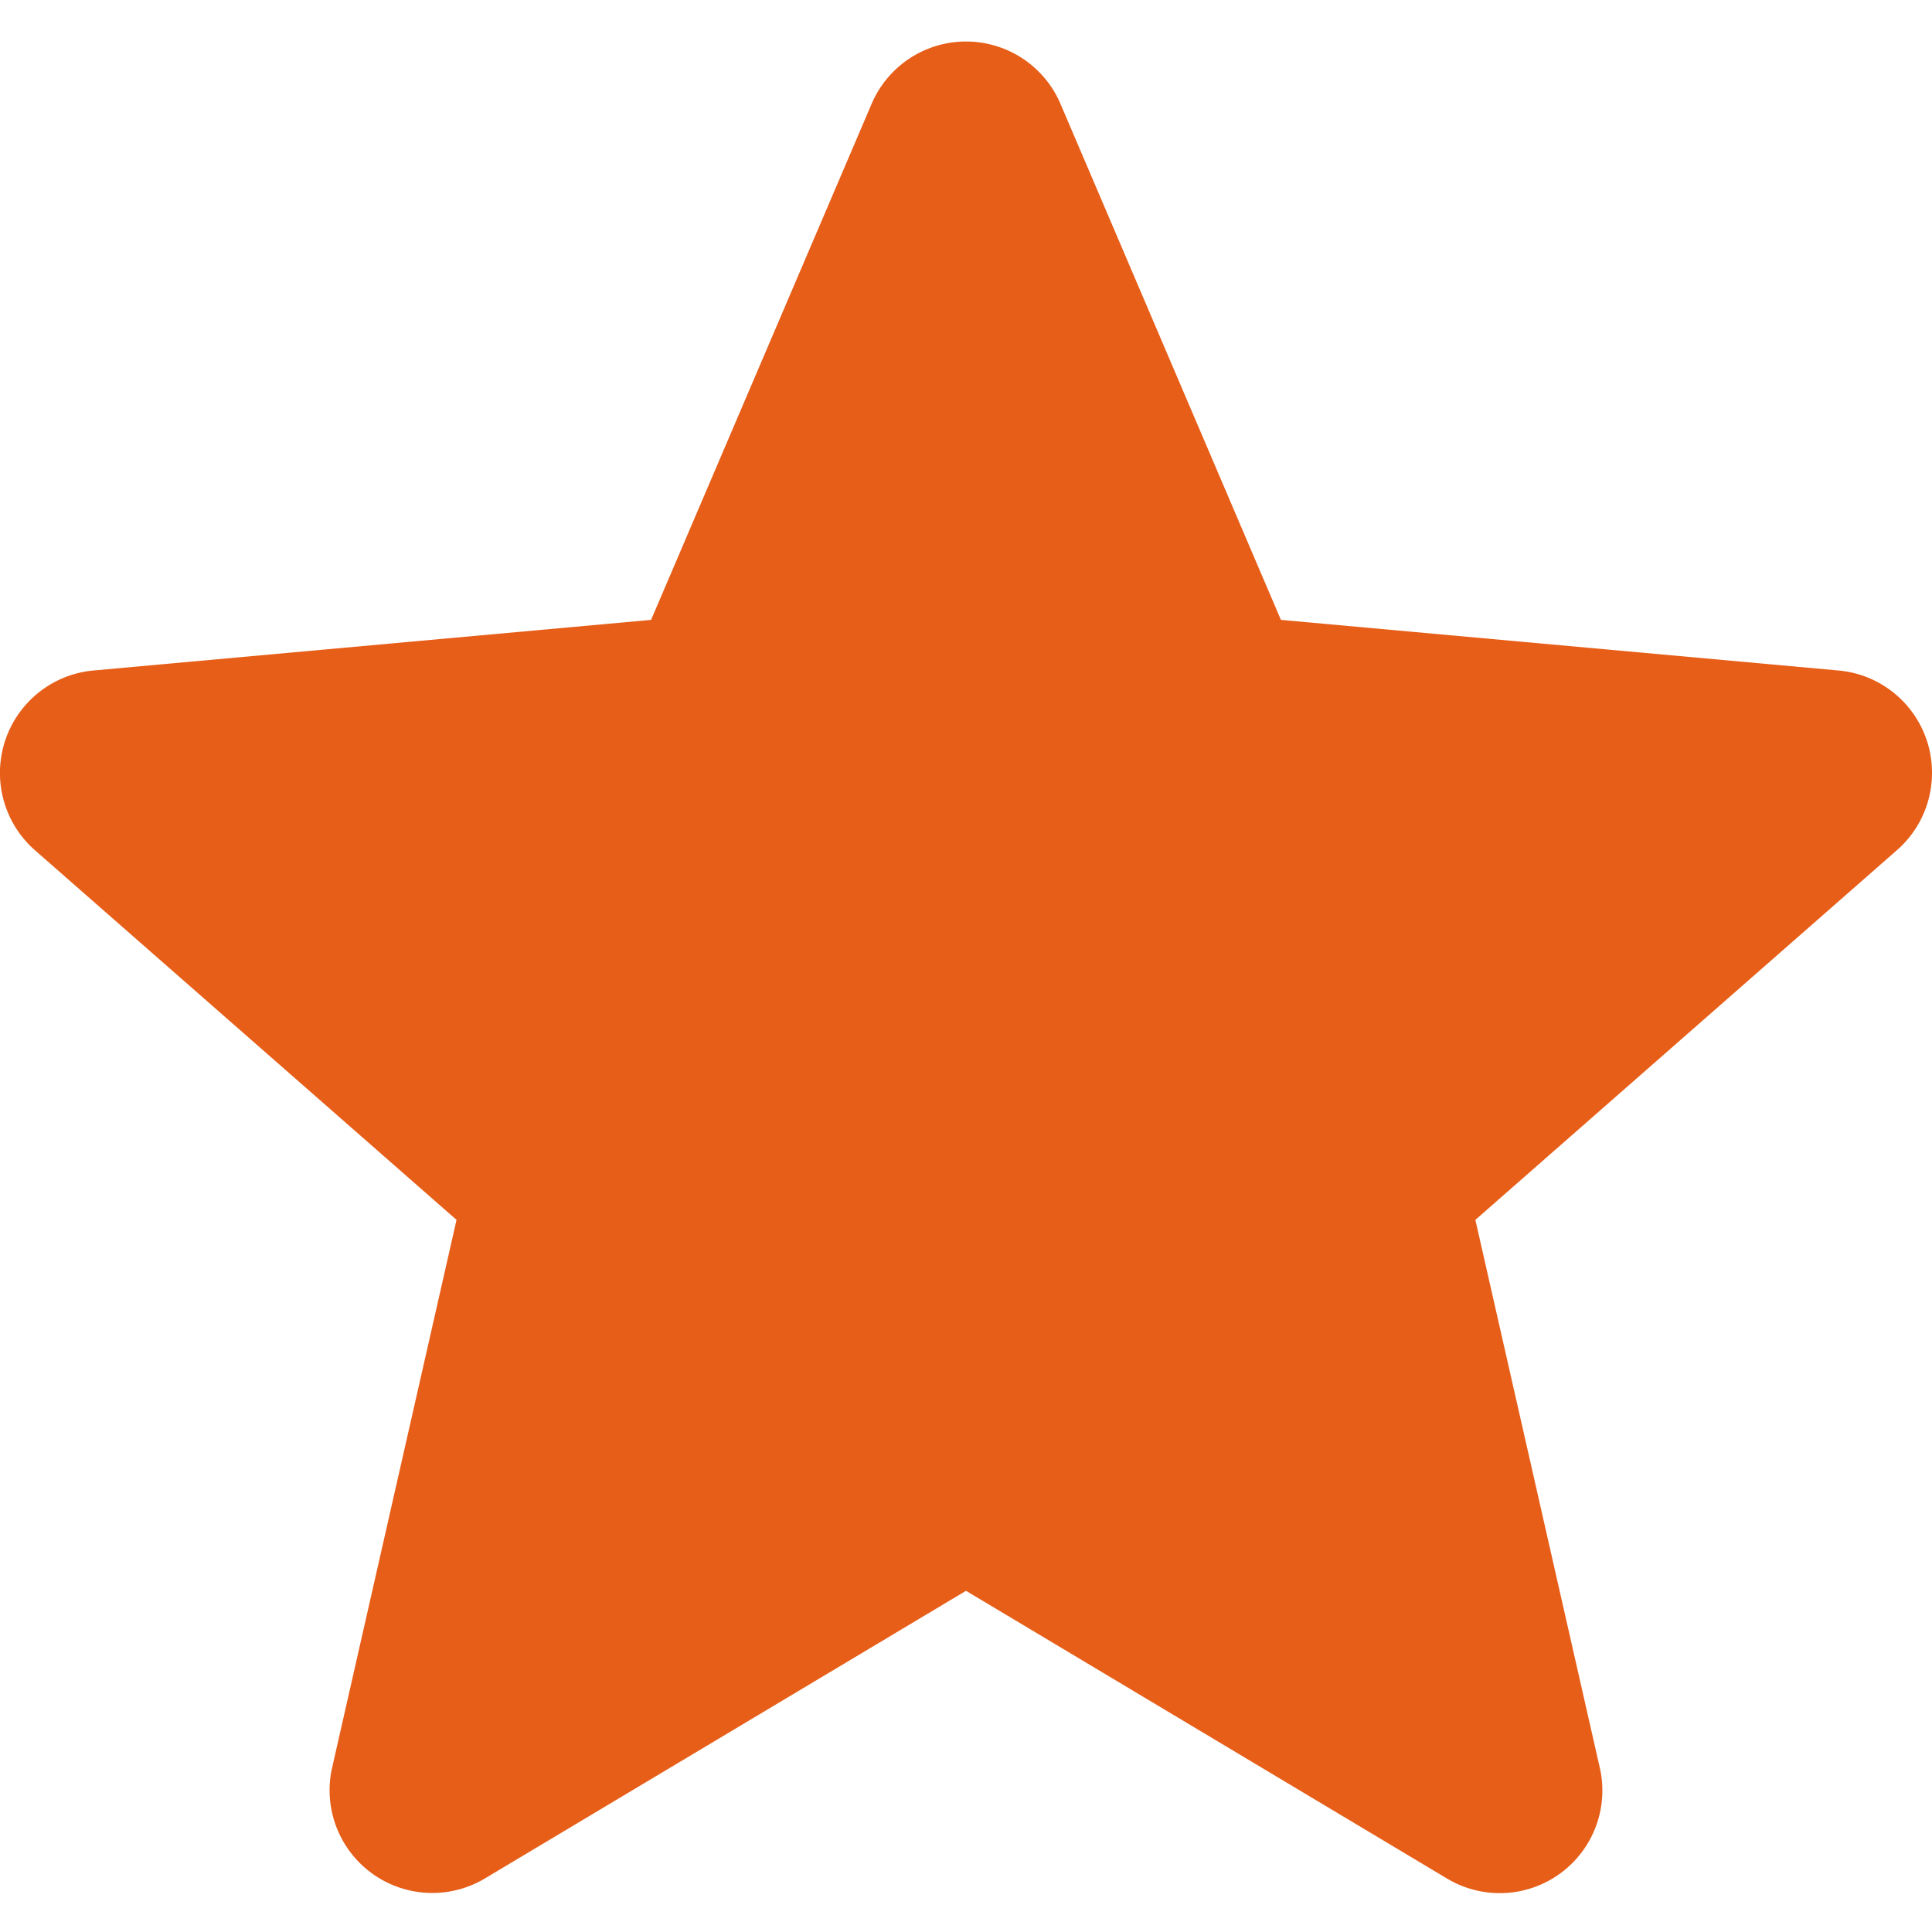 <svg xmlns="http://www.w3.org/2000/svg" width="20" height="20" fill="none"><g clip-path="url(#a)"><path fill="#E75E19" d="M19.948 7.671a1.062 1.062 0 0 0-.915-.73l-5.773-.524-2.282-5.342a1.063 1.063 0 0 0-1.955 0L6.74 6.417l-5.774.524a1.065 1.065 0 0 0-.605 1.86l4.365 3.827-1.287 5.667a1.063 1.063 0 0 0 1.582 1.15L10 16.468l4.977 2.977a1.062 1.062 0 0 0 1.583-1.15l-1.287-5.667L19.638 8.8c.32-.28.441-.724.31-1.13Z"/></g><defs><clipPath id="a"><path fill="#fff" d="M0 0h20v20H0z"/></clipPath></defs></svg>